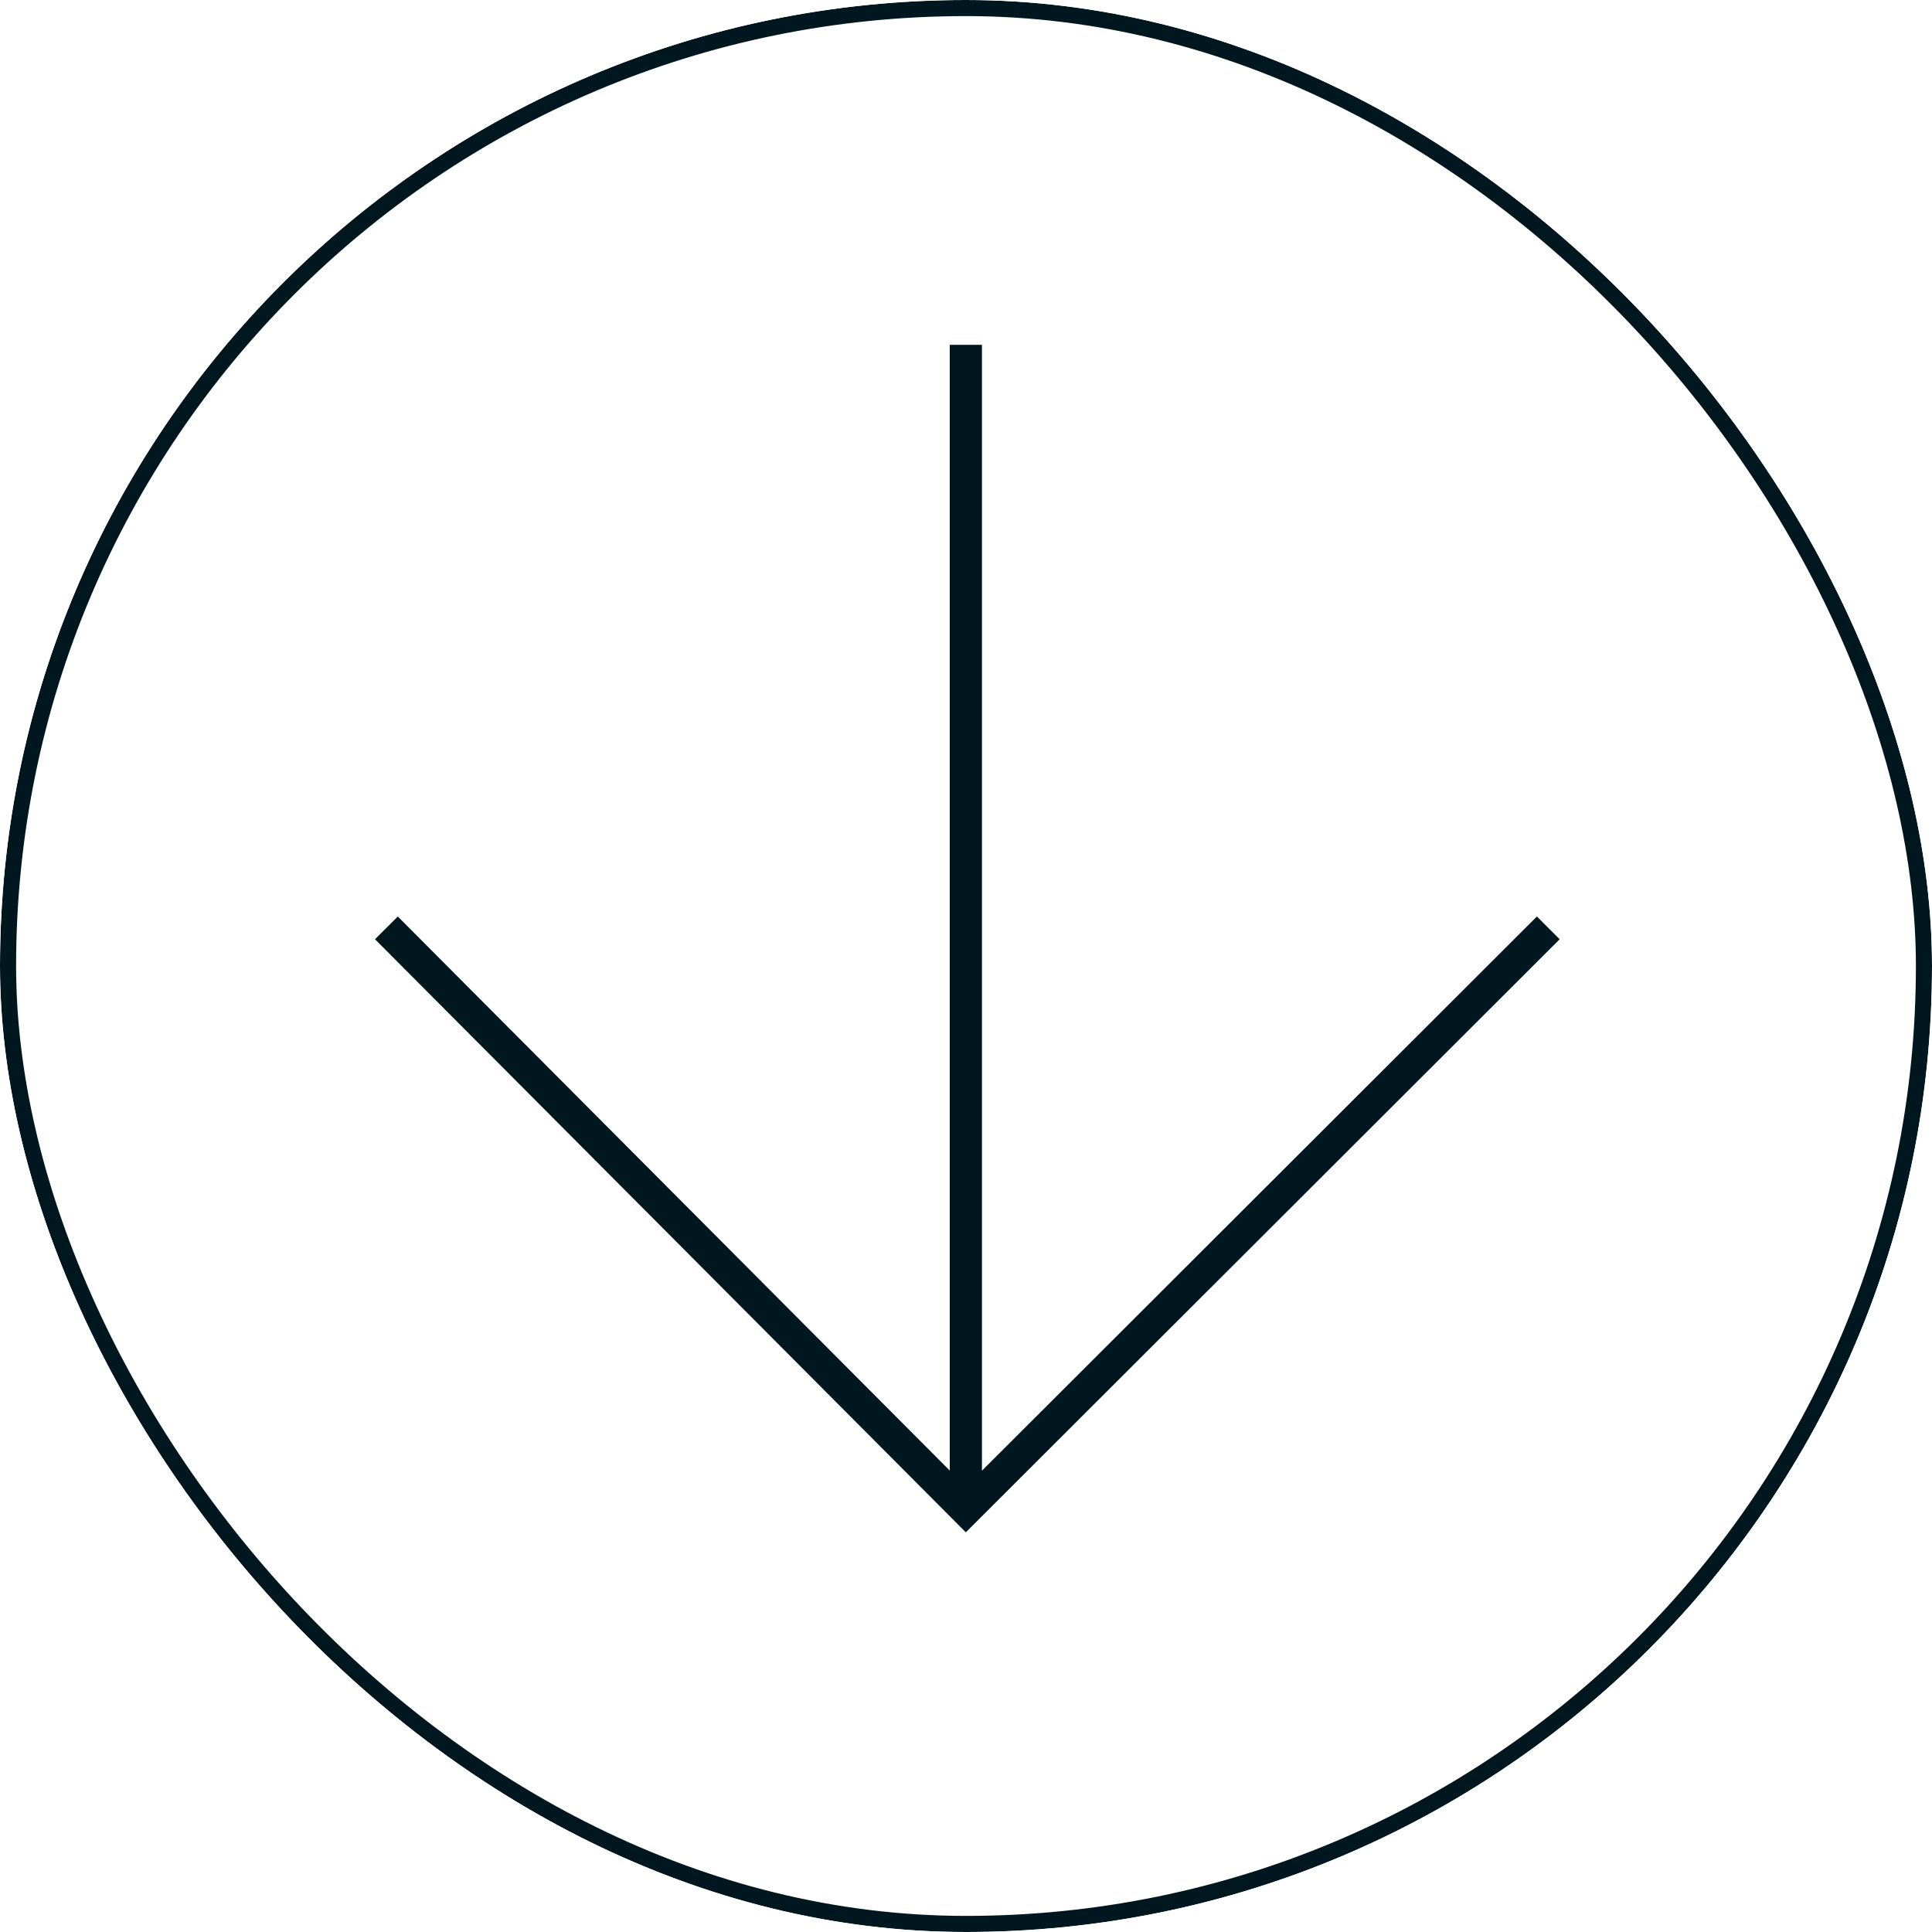 <svg width="120" height="120" viewBox="0 0 120 120" fill="none" xmlns="http://www.w3.org/2000/svg">
<g clip-path="url(#clip0_338_1170)">
<g filter="url(#filter0_b_338_1170)">
<rect width="120" height="120" rx="60" fill="white" fill-opacity="0.5"/>
<rect x="0.5" y="0.5" width="119" height="119" rx="59.5" stroke="#00171F"/>
<g clip-path="url(#clip1_338_1170)">
<path d="M96.167 57.632L59.99 93.76L24 57.632M59.99 93.678V21.417" stroke="#00171F" stroke-width="2"/>
</g>
</g>
</g>
<defs>
<filter id="filter0_b_338_1170" x="-10" y="-10" width="140" height="140" filterUnits="userSpaceOnUse" color-interpolation-filters="sRGB">
<feFlood flood-opacity="0" result="BackgroundImageFix"/>
<feGaussianBlur in="BackgroundImageFix" stdDeviation="5"/>
<feComposite in2="SourceAlpha" operator="in" result="effect1_backgroundBlur_338_1170"/>
<feBlend mode="normal" in="SourceGraphic" in2="effect1_backgroundBlur_338_1170" result="shape"/>
</filter>
<clipPath id="clip0_338_1170">
<rect width="120" height="120" rx="60" fill="white"/>
</clipPath>
<clipPath id="clip1_338_1170">
<rect width="82" height="82" fill="white" transform="translate(19 19)"/>
</clipPath>
</defs>
</svg>
